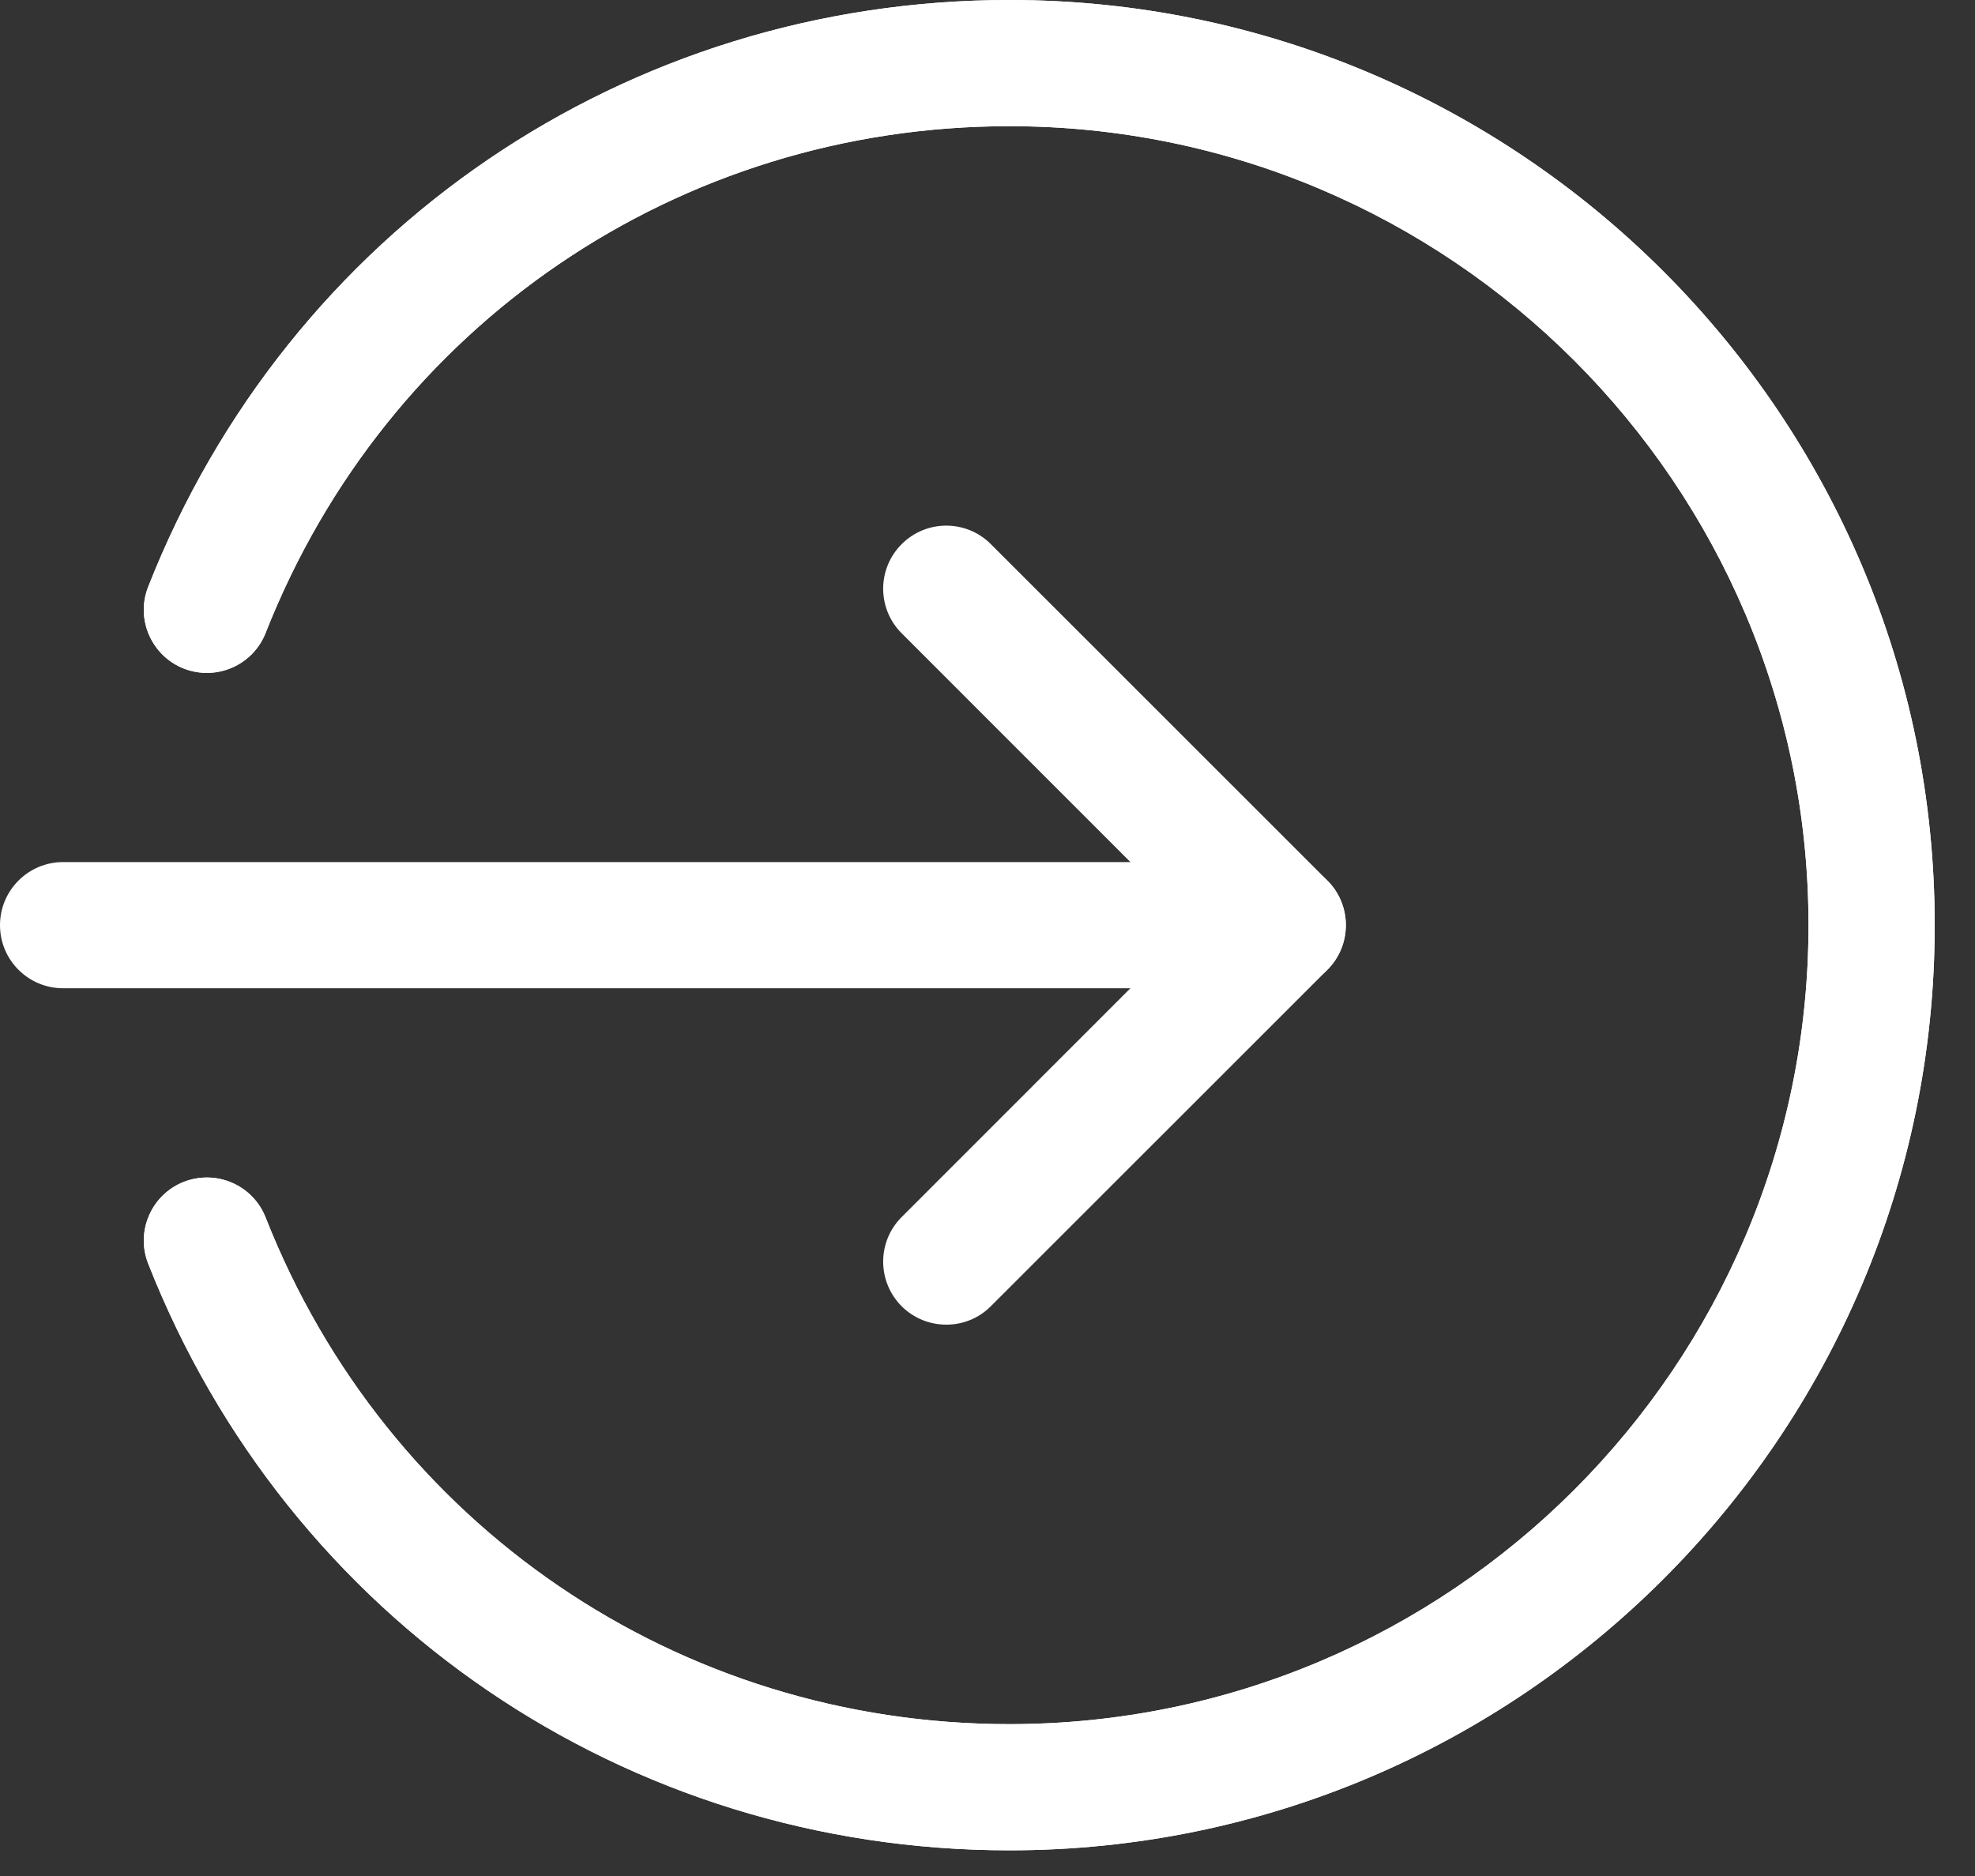 <svg width="20" height="19" viewBox="0 0 20 19" fill="none" xmlns="http://www.w3.org/2000/svg">
<rect x="0" y="0" width="20" height="19" fill="#333333" stroke="none"/>
<path d="M0.639 10.009H12.99C13.343 10.009 13.629 9.723 13.629 9.37C13.629 9.018 13.343 8.731 12.99 8.731H0.639C0.286 8.731 -0 9.018 -0 9.37C-0 9.723 0.286 10.009 0.639 10.009Z" fill="white"/>
<path d="M9.583 13.416C9.747 13.416 9.91 13.354 10.034 13.229L13.442 9.822C13.691 9.572 13.691 9.167 13.442 8.918L10.034 5.511C9.785 5.261 9.38 5.261 9.131 5.511C8.881 5.76 8.881 6.165 9.131 6.414L12.086 9.37L9.131 12.326C8.881 12.575 8.881 12.98 9.131 13.23C9.256 13.354 9.419 13.416 9.583 13.416Z" fill="white"/>
<path d="M10.222 18.74C15.388 18.74 19.592 14.537 19.592 9.37C19.592 4.204 15.388 0 10.222 0C6.345 0 2.922 2.332 1.501 5.942C1.371 6.27 1.533 6.641 1.861 6.771C2.189 6.899 2.56 6.74 2.69 6.41C3.917 3.292 6.874 1.278 10.222 1.278C14.684 1.278 18.314 4.908 18.314 9.37C18.314 13.832 14.684 17.462 10.222 17.462C6.874 17.462 3.917 15.448 2.69 12.331C2.56 12.001 2.19 11.842 1.861 11.97C1.533 12.099 1.371 12.471 1.501 12.799C2.922 16.408 6.345 18.74 10.222 18.74Z" fill="white"/>
<path d="M10.222 18.74C15.388 18.74 19.592 14.537 19.592 9.37C19.592 4.204 15.388 0 10.222 0C6.345 0 2.922 2.332 1.501 5.942C1.371 6.27 1.533 6.641 1.861 6.771C2.189 6.899 2.56 6.74 2.69 6.41C3.917 3.292 6.874 1.278 10.222 1.278C14.684 1.278 18.314 4.908 18.314 9.37C18.314 13.832 14.684 17.462 10.222 17.462C6.874 17.462 3.917 15.448 2.69 12.331C2.56 12.001 2.19 11.842 1.861 11.97C1.533 12.099 1.371 12.471 1.501 12.799C2.922 16.408 6.345 18.74 10.222 18.74Z" fill="white"/>
</svg>
